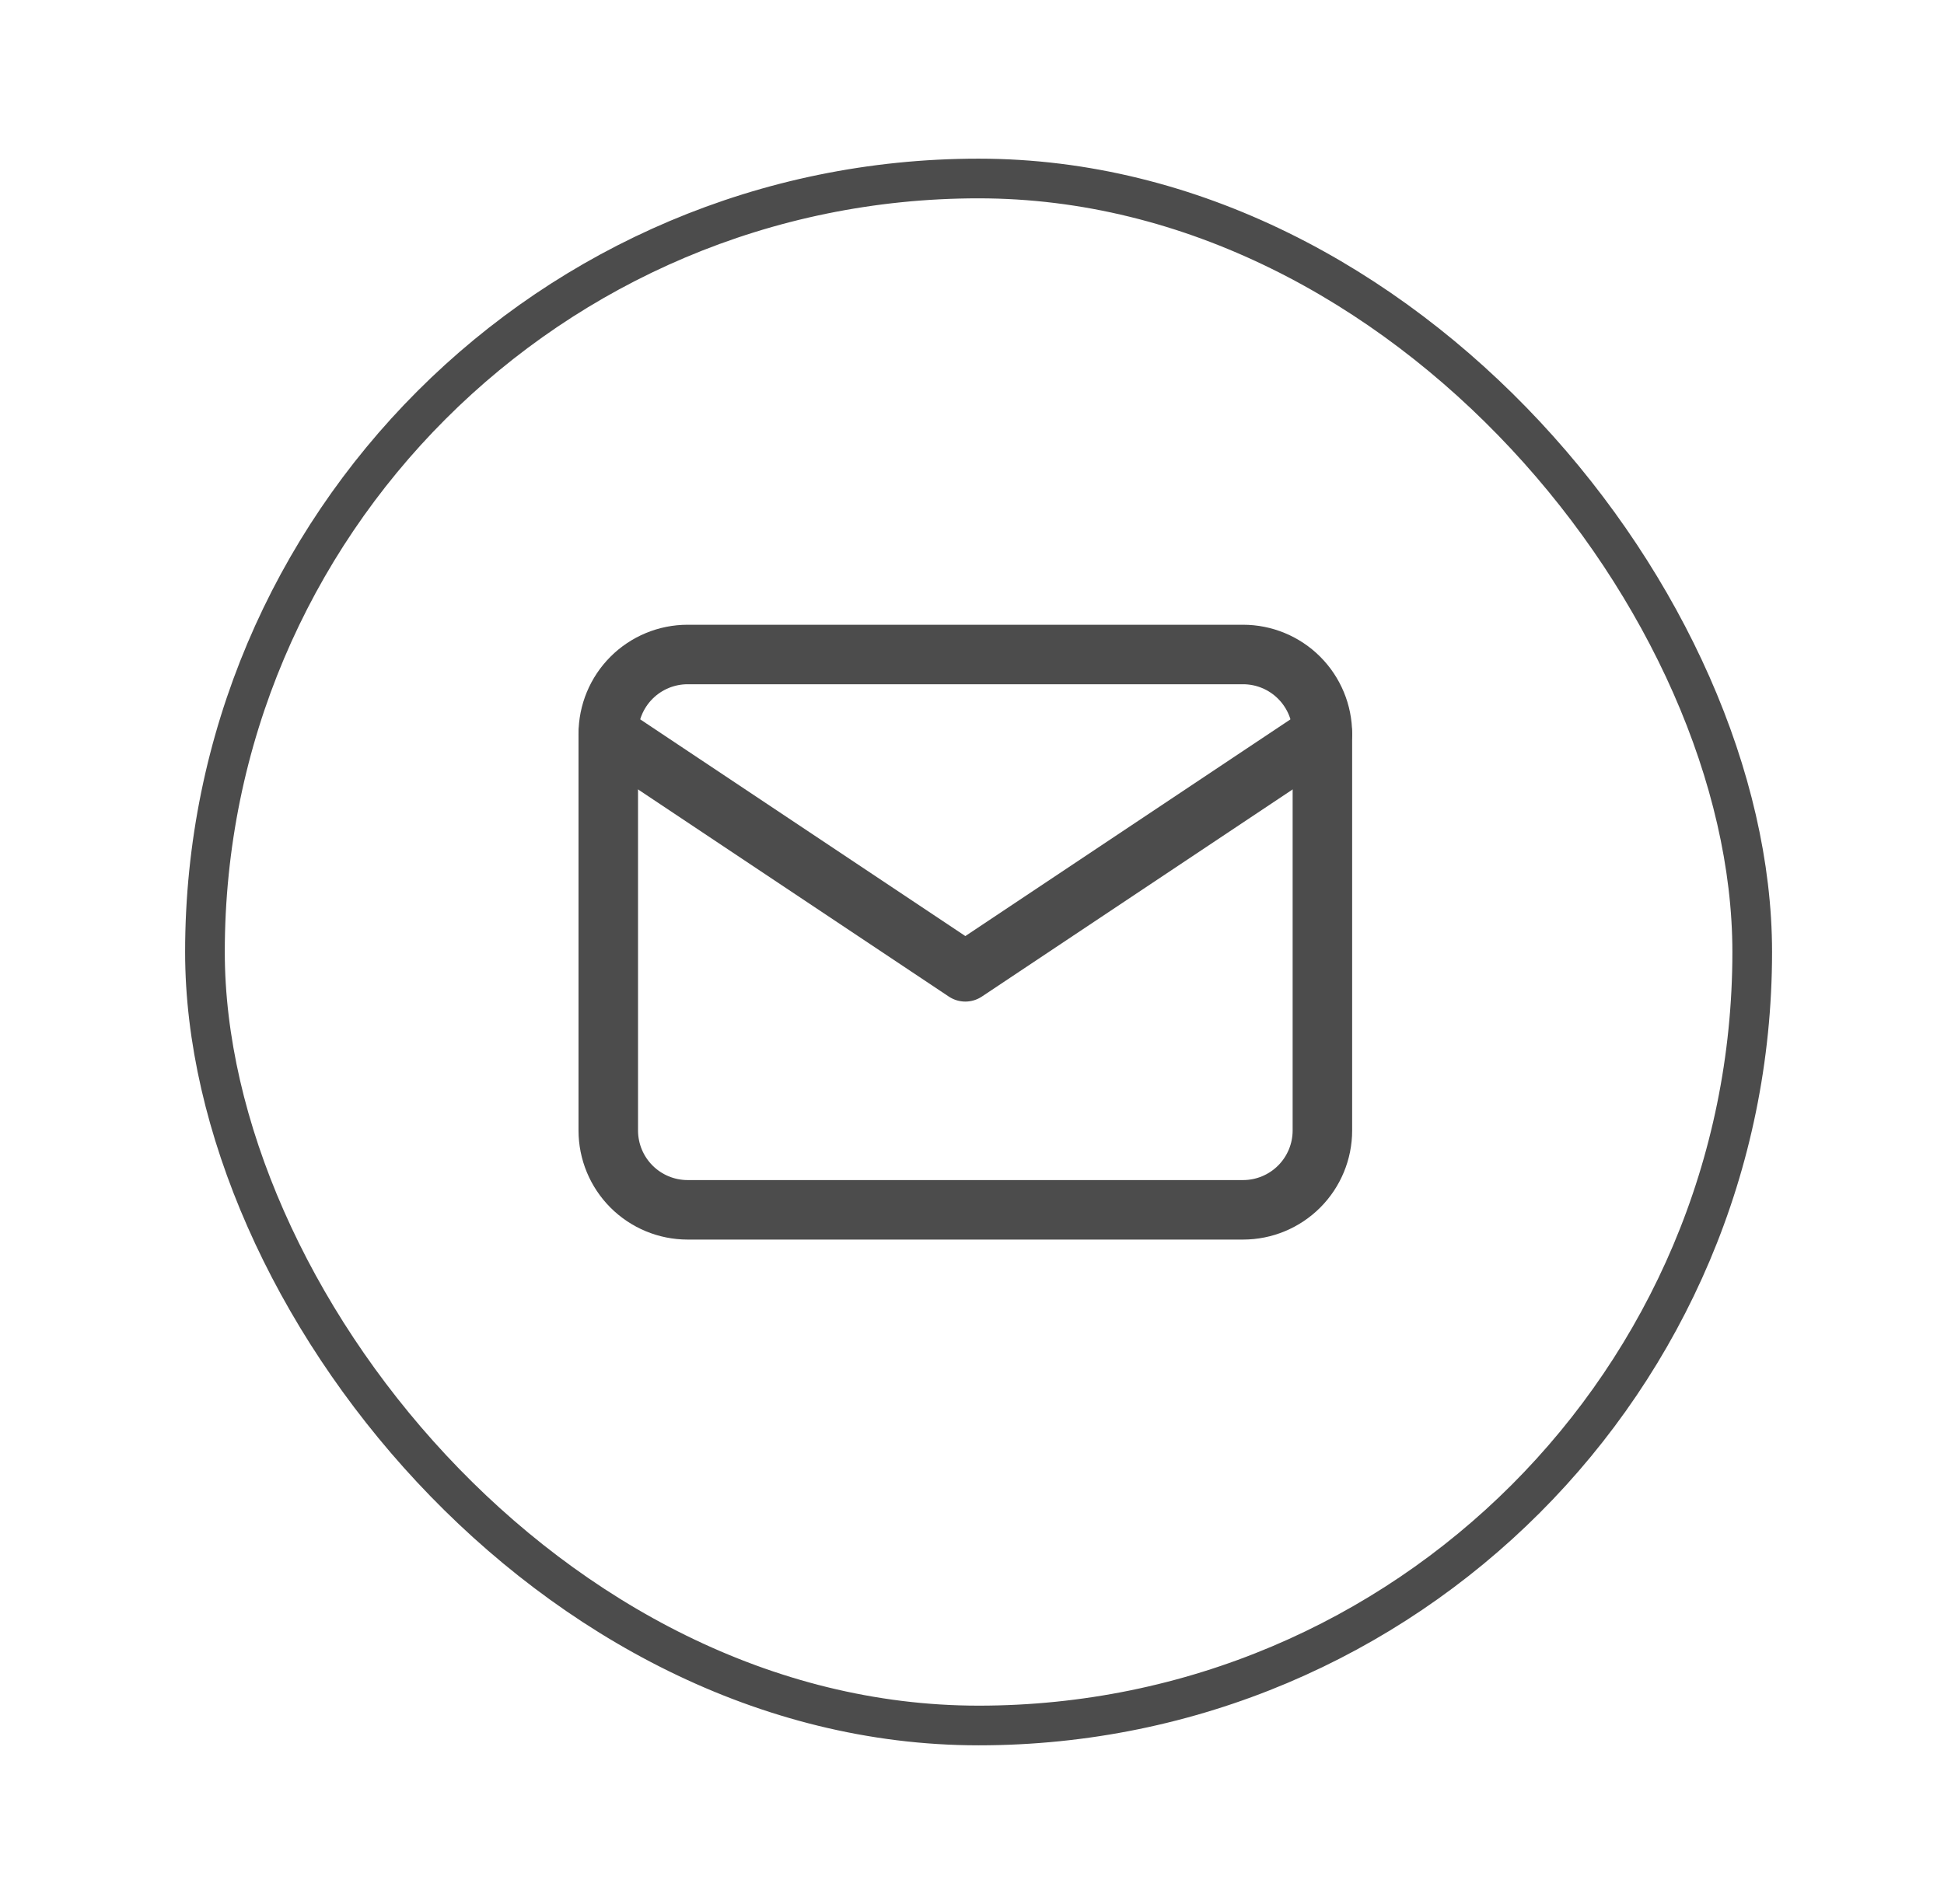 <svg xmlns="http://www.w3.org/2000/svg" width="49" height="48" viewBox="0 0 49 48" fill="none"><rect x="5.166" y="4.5" width="39" height="39" rx="19.5" stroke="#4C4C4C"></rect><g clip-path="url(#clip0_568_1427)"><path d="M15.332 18.5C15.332 17.97 15.543 17.461 15.918 17.086C16.293 16.711 16.802 16.5 17.332 16.5H31.332C31.863 16.5 32.371 16.711 32.746 17.086C33.121 17.461 33.332 17.97 33.332 18.5V28.5C33.332 29.03 33.121 29.539 32.746 29.914C32.371 30.289 31.863 30.5 31.332 30.5H17.332C16.802 30.5 16.293 30.289 15.918 29.914C15.543 29.539 15.332 29.03 15.332 28.5V18.5Z" stroke="#4C4C4C" stroke-width="1.5" stroke-linecap="round" stroke-linejoin="round"></path><path d="M15.332 18.5L24.332 24.5L33.332 18.5" stroke="#4C4C4C" stroke-width="1.5" stroke-linecap="round" stroke-linejoin="round"></path></g><defs><clipPath id="clip0_568_1427"><rect width="24" height="24" fill="white" transform="translate(12.666 12)"></rect></clipPath></defs></svg>